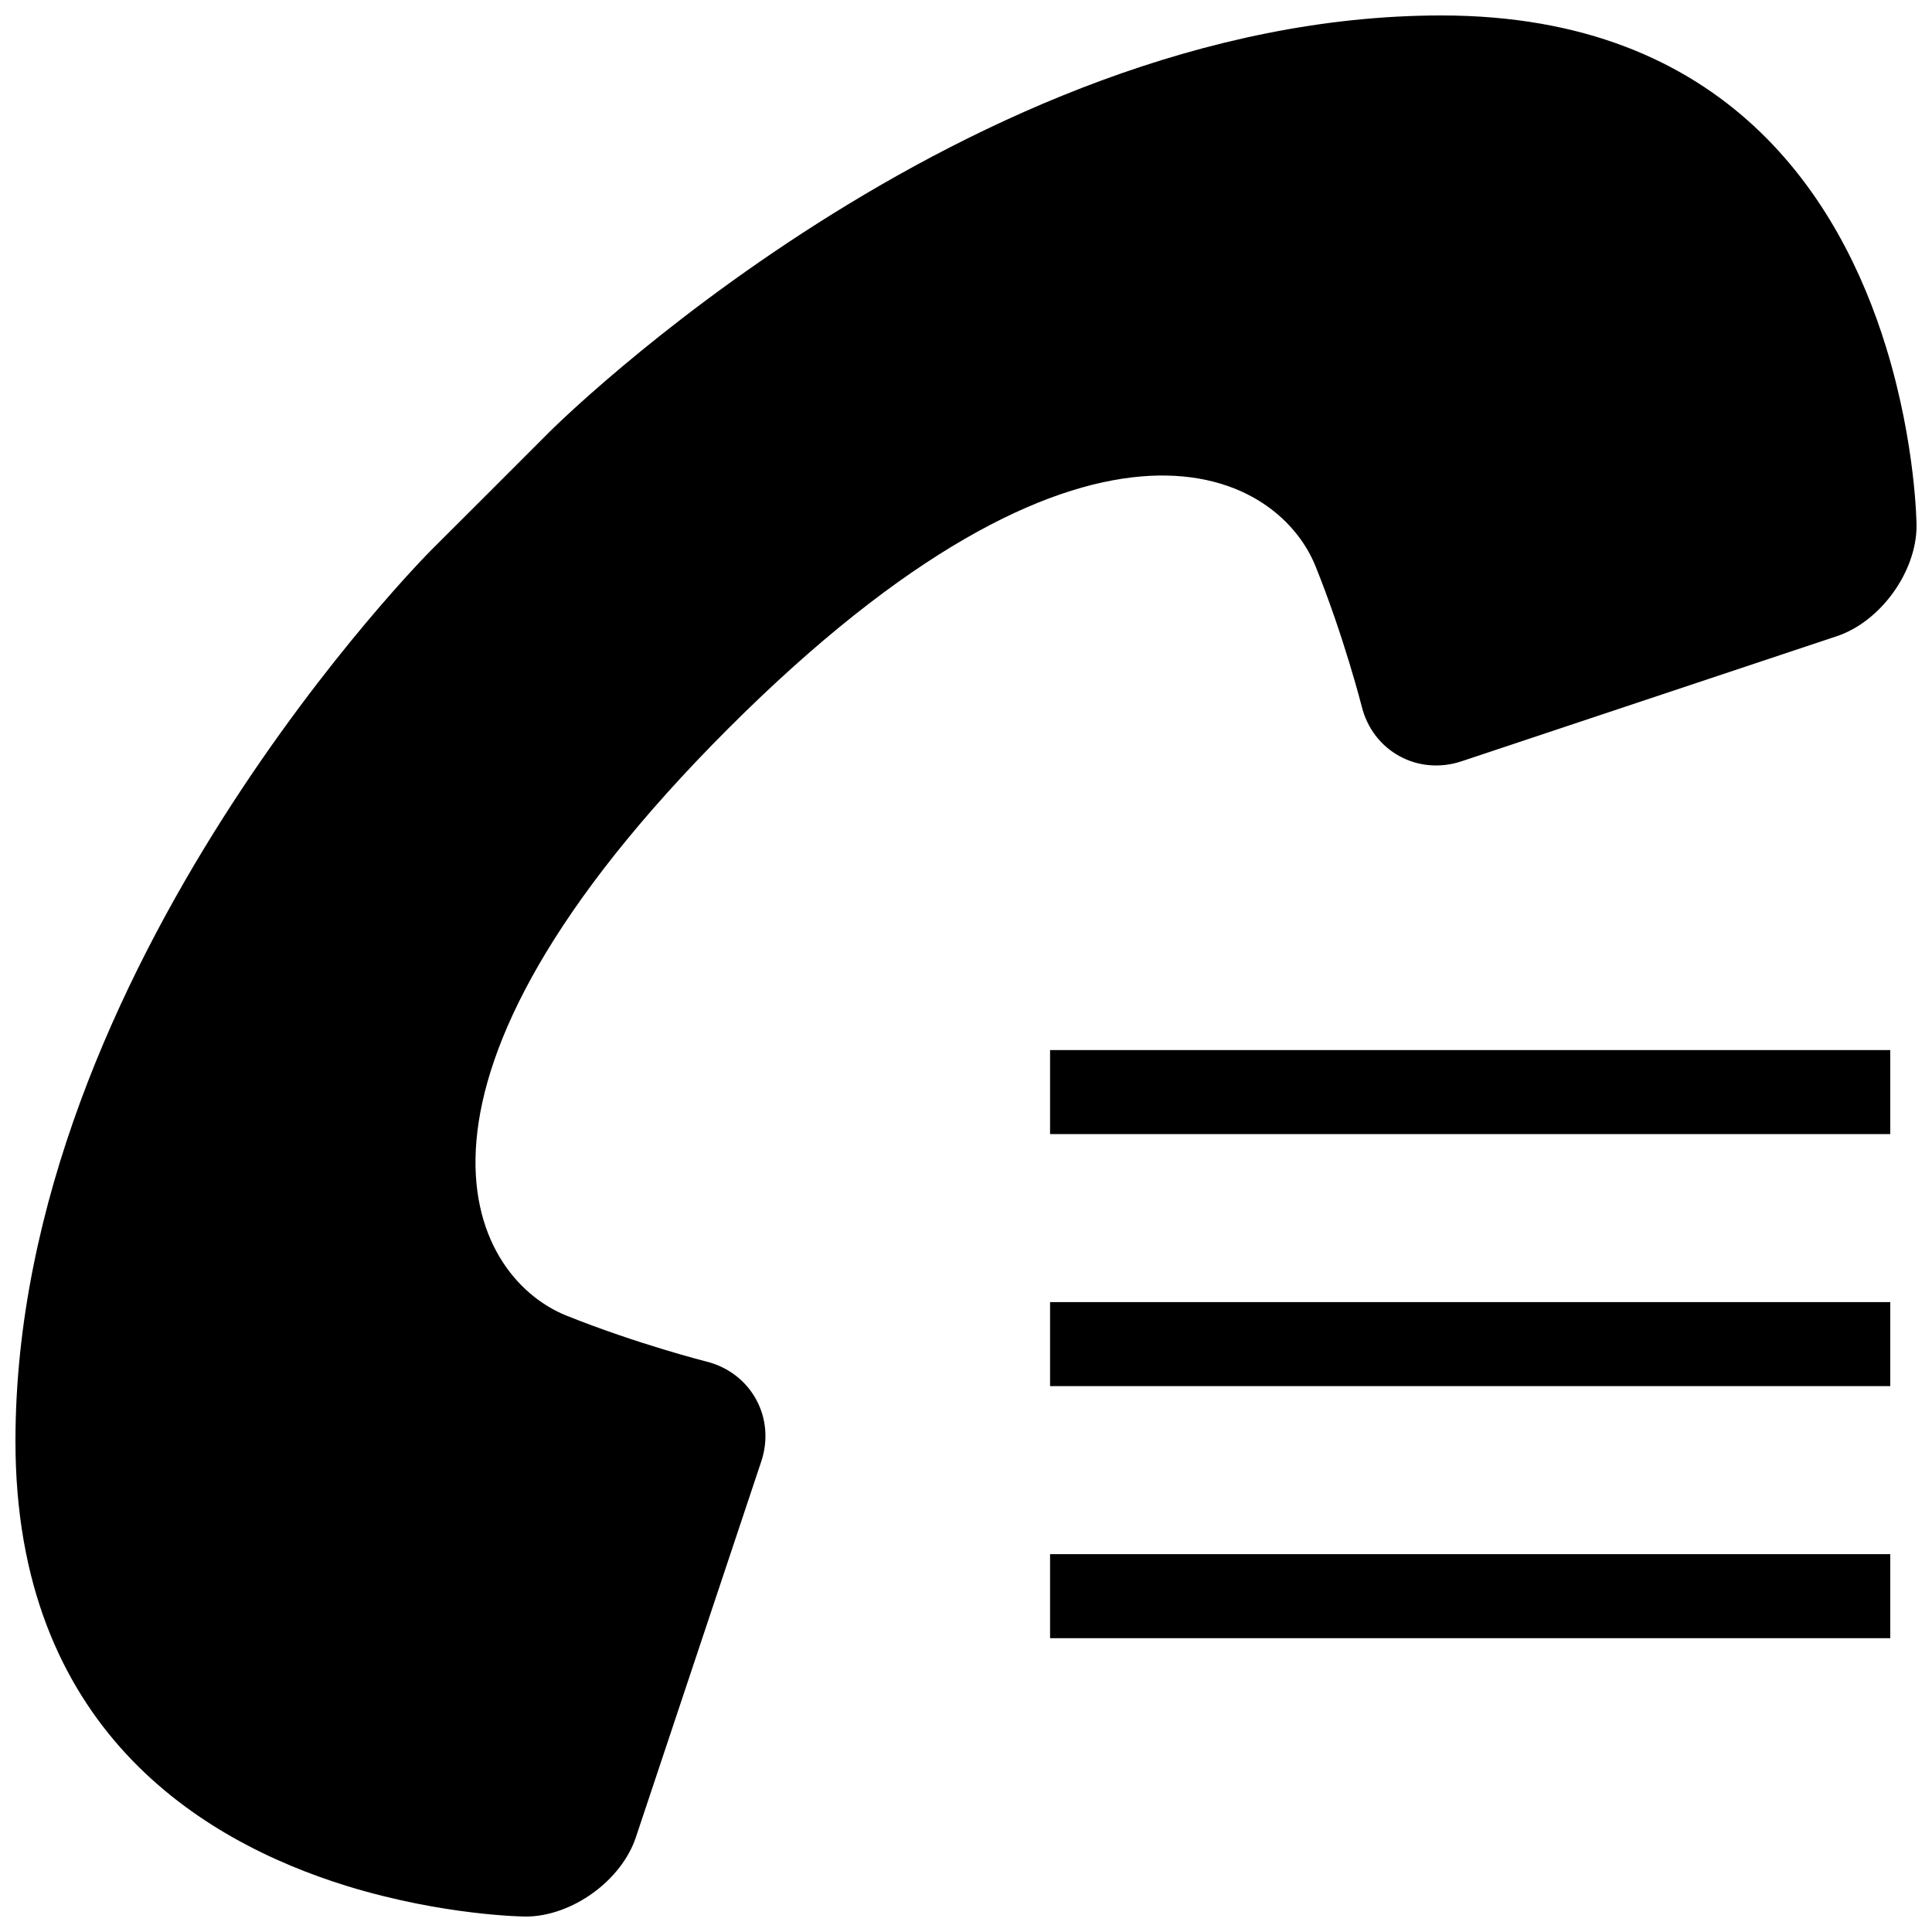 <?xml version="1.0" encoding="UTF-8"?>
<!-- Uploaded to: SVG Repo, www.svgrepo.com, Generator: SVG Repo Mixer Tools -->
<svg width="800px" height="800px" version="1.1" viewBox="144 144 512 512" xmlns="http://www.w3.org/2000/svg">
 <defs>
  <clipPath id="a">
   <path d="m148.09 148.09h503.81v503.81h-503.81z"/>
  </clipPath>
 </defs>
 <g clip-path="url(#a)">
  <path d="m331.19 504.82s-18.168-4.586-37.051-12.156c-26.406-10.598-51.566-61.164 42.883-155.62 94.52-94.477 145.06-69.293 155.64-42.906 7.594 18.859 12.203 37.051 12.203 37.051 2.938 11.891 14.875 18.414 26.453 14.562l99.461-33.152c11.602-3.875 21.129-17.078 21.129-29.301 0 0-0.133-21.508-8.082-47.293-12-39.016-42.059-87.91-117.85-87.91-125.96 0-236.2 110.21-236.2 110.21-8.637 8.664-22.82 22.824-31.48 31.461 0 0-110.2 110.21-110.2 236.18 0 75.793 48.875 105.83 87.883 117.88 25.805 7.926 47.316 8.082 47.316 8.082 12.223 0 25.449-9.508 29.258-21.129l33.176-99.438c3.894-11.602-2.672-23.559-14.539-26.52z"/>
 </g>
 <path d="m422.28 422.28h222.66v22.266h-222.66z"/>
 <path d="m422.28 489.07h222.66v22.266h-222.66z"/>
 <path d="m422.28 555.87h222.66v22.266h-222.66z"/>
</svg>